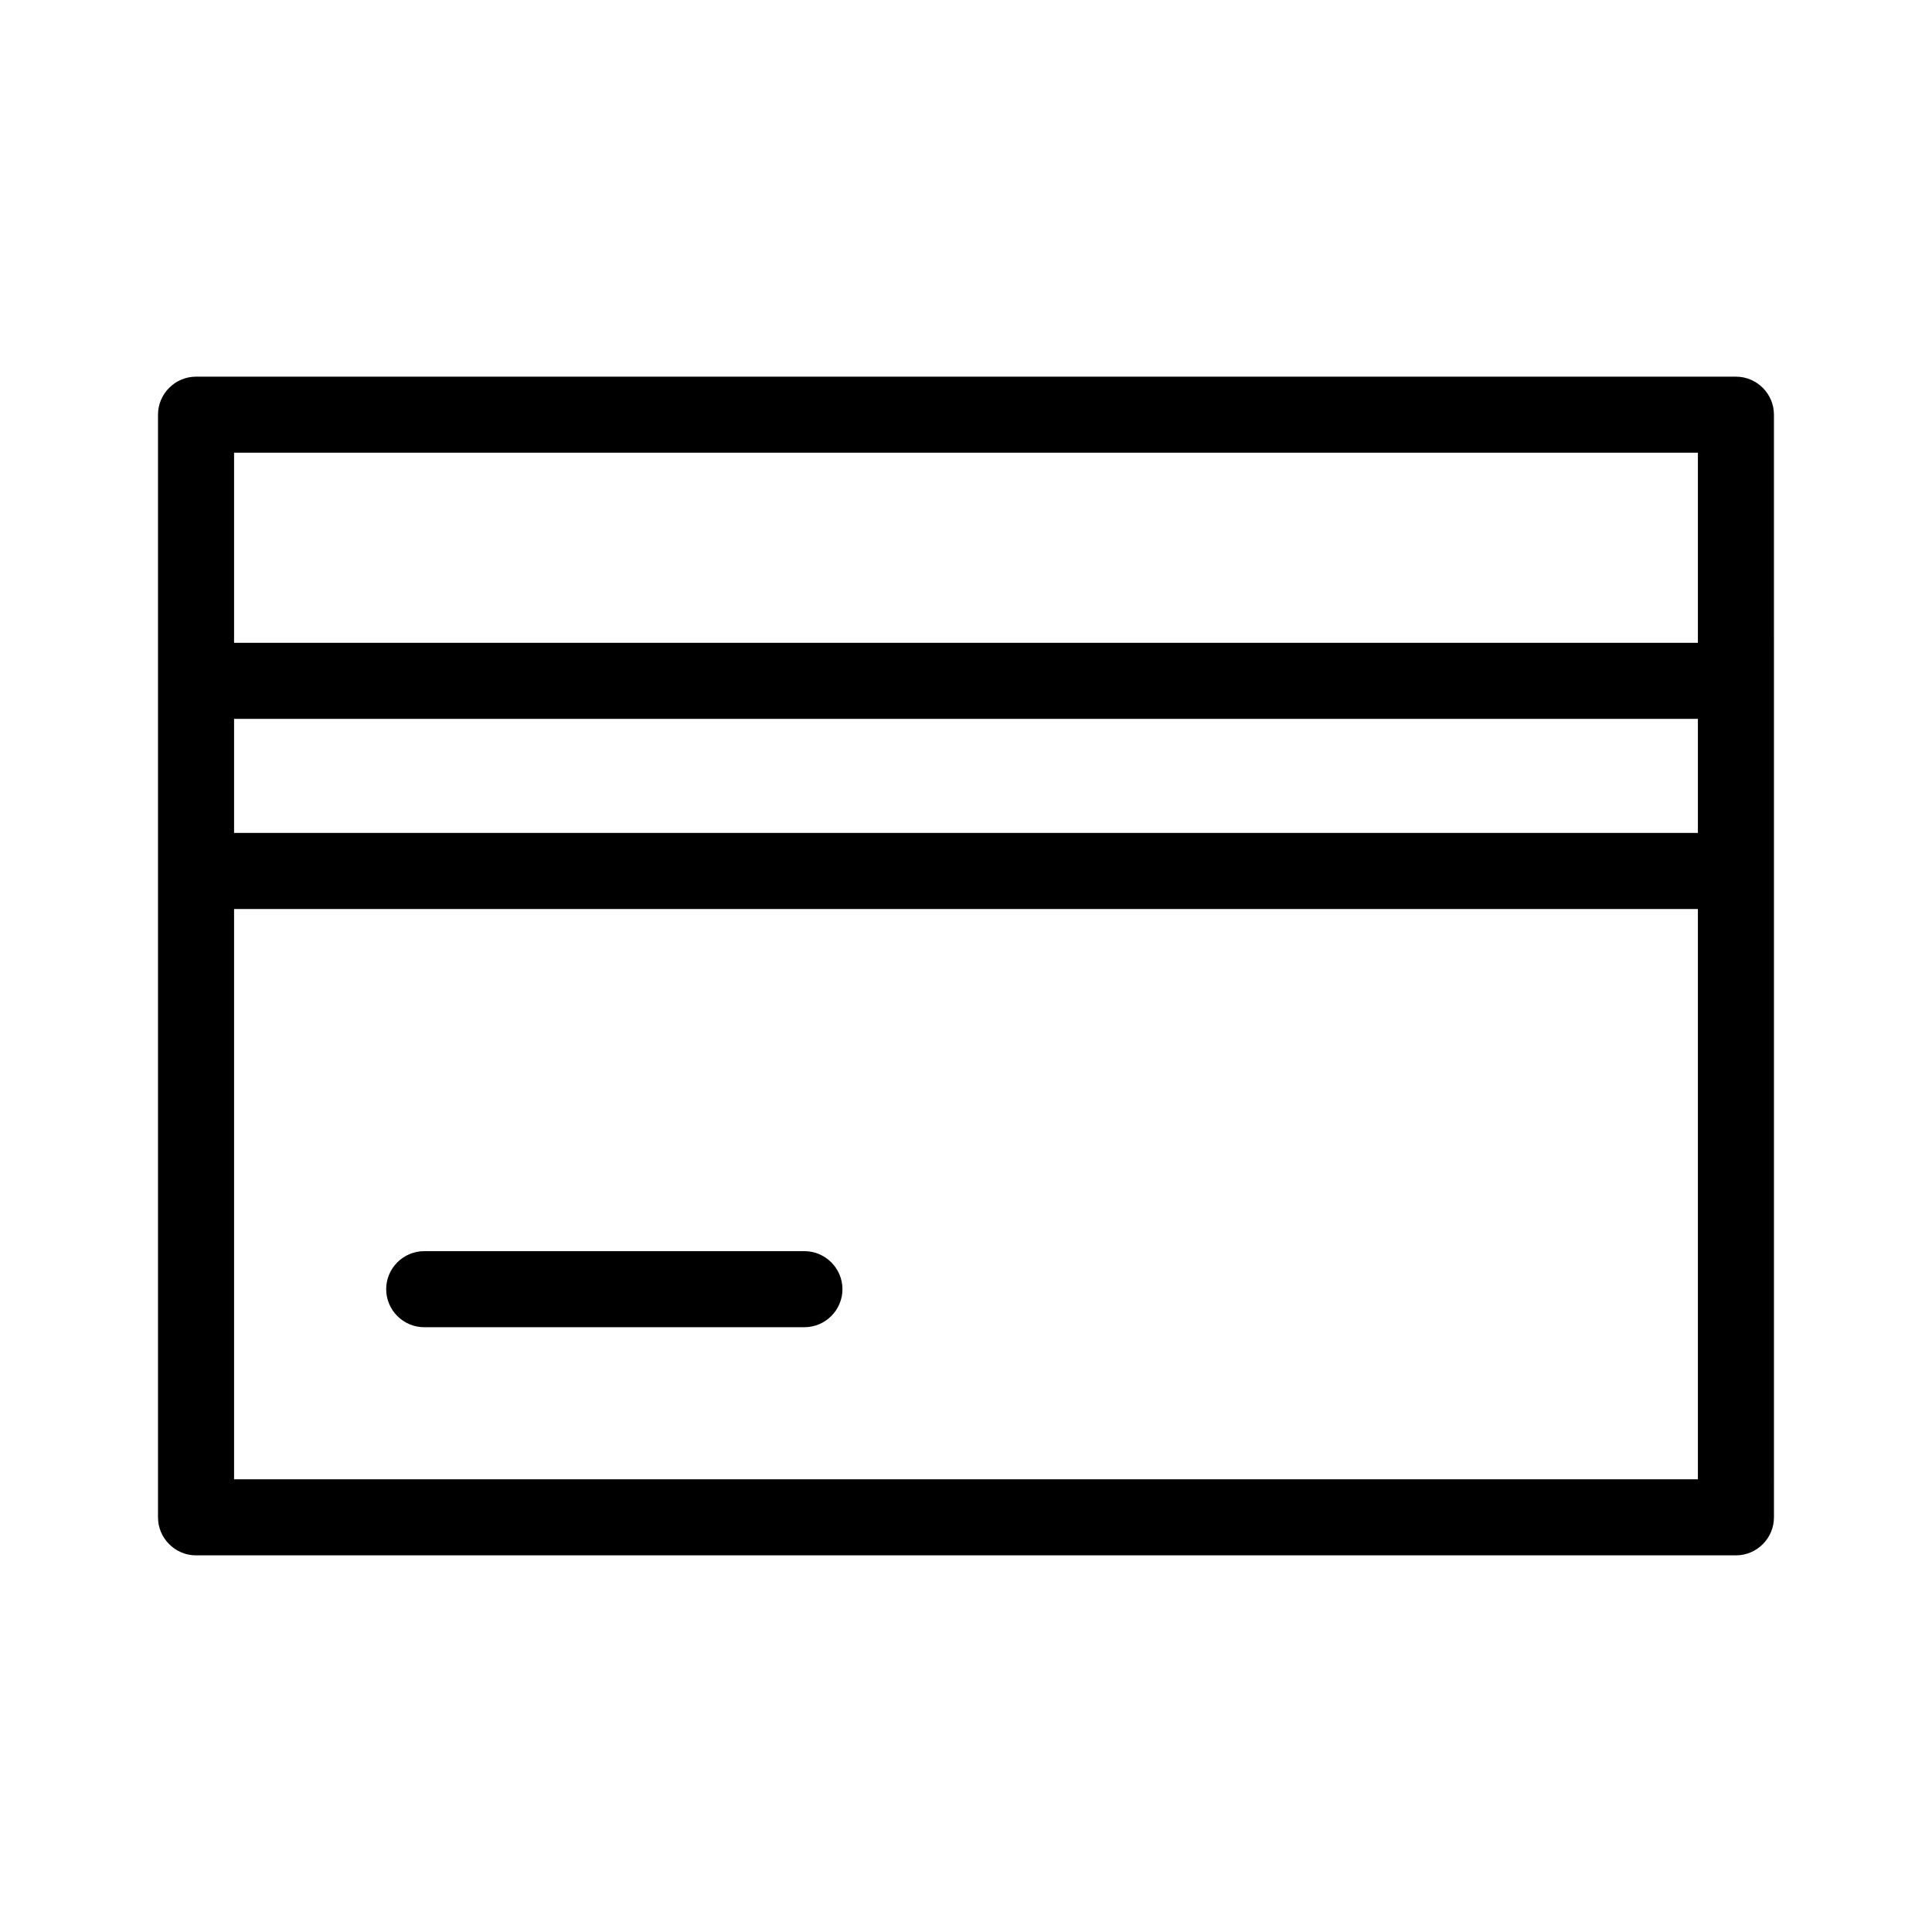 <?xml version="1.0" encoding="UTF-8"?>
<!-- Uploaded to: ICON Repo, www.iconrepo.com, Generator: ICON Repo Mixer Tools -->
<svg fill="#000000" width="800px" height="800px" version="1.1" viewBox="144 144 512 512" xmlns="http://www.w3.org/2000/svg">
 <g>
  <path d="m604.04 243.82h-408.09c-5.543 0-10.078 4.535-10.078 10.078v292.21c0 5.543 4.535 10.078 10.078 10.078h408.09c5.543 0 10.078-4.535 10.078-10.078l-0.004-292.21c0-5.543-4.535-10.078-10.074-10.078zm-398.01 90.688h387.93v30.23h-387.93zm387.93-70.535v50.383h-387.93v-50.383zm-387.93 272.06v-151.14h387.93v151.14z"/>
  <path d="m357.18 475.57h-100.76c-5.543 0-10.078 4.535-10.078 10.078 0 5.543 4.535 10.078 10.078 10.078h100.76c5.543 0 10.078-4.535 10.078-10.078-0.004-5.543-4.539-10.078-10.078-10.078z"/>
 </g>
</svg>